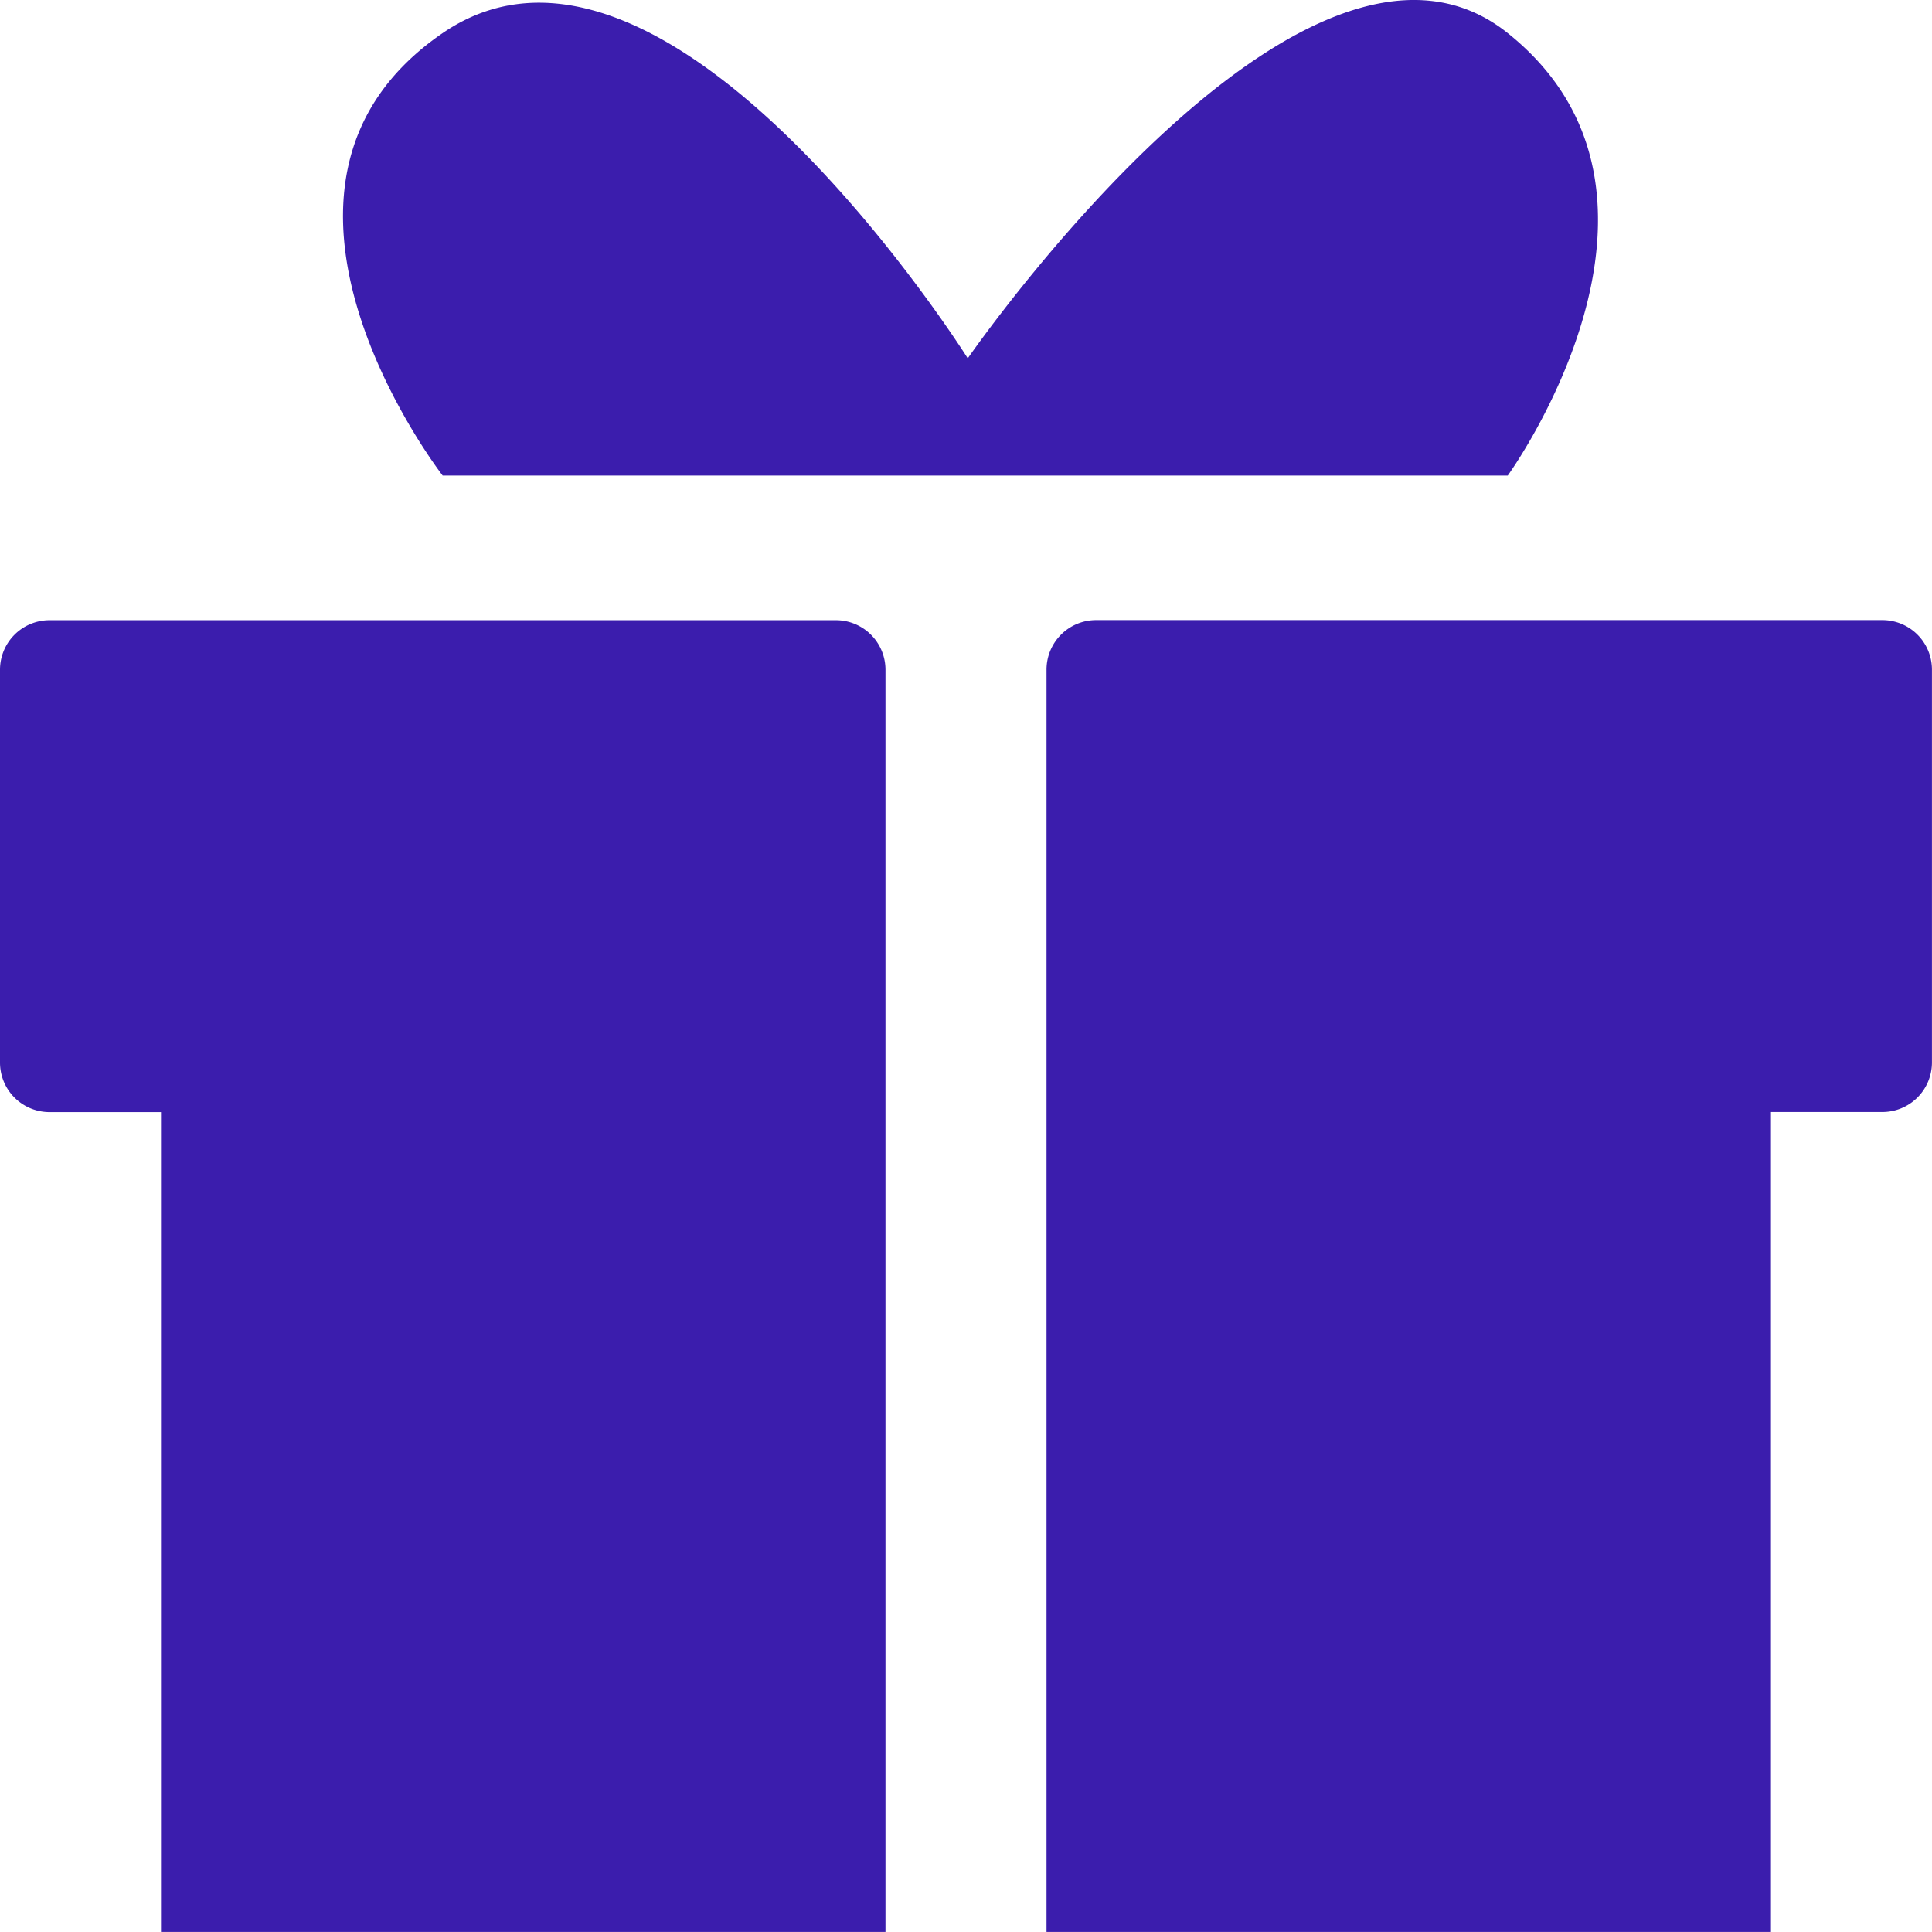 <svg xmlns="http://www.w3.org/2000/svg" width="39.001" height="39.001" viewBox="0 0 39.001 39.001">
    <g data-name="Groupe 24743">
        <path data-name="Union 12" d="M3.25 39V22.45H1a1 1 0 0 1-1-1v-7.93a1 1 0 0 1 1-1h15.875a1 1 0 0 1 1 1V39zm17.876 0V13.518a1 1 0 0 1 1-1H38a1 1 0 0 1 1 1v7.93a1 1 0 0 1-1 1h-2.25V39zM8.936 9.6s-4.526-5.831 0-8.932 10.6 6.566 10.6 6.566 6.8-9.843 10.9-6.566 0 8.933 0 8.933z" style="fill:#3b1dad"/>
    </g>
</svg>

